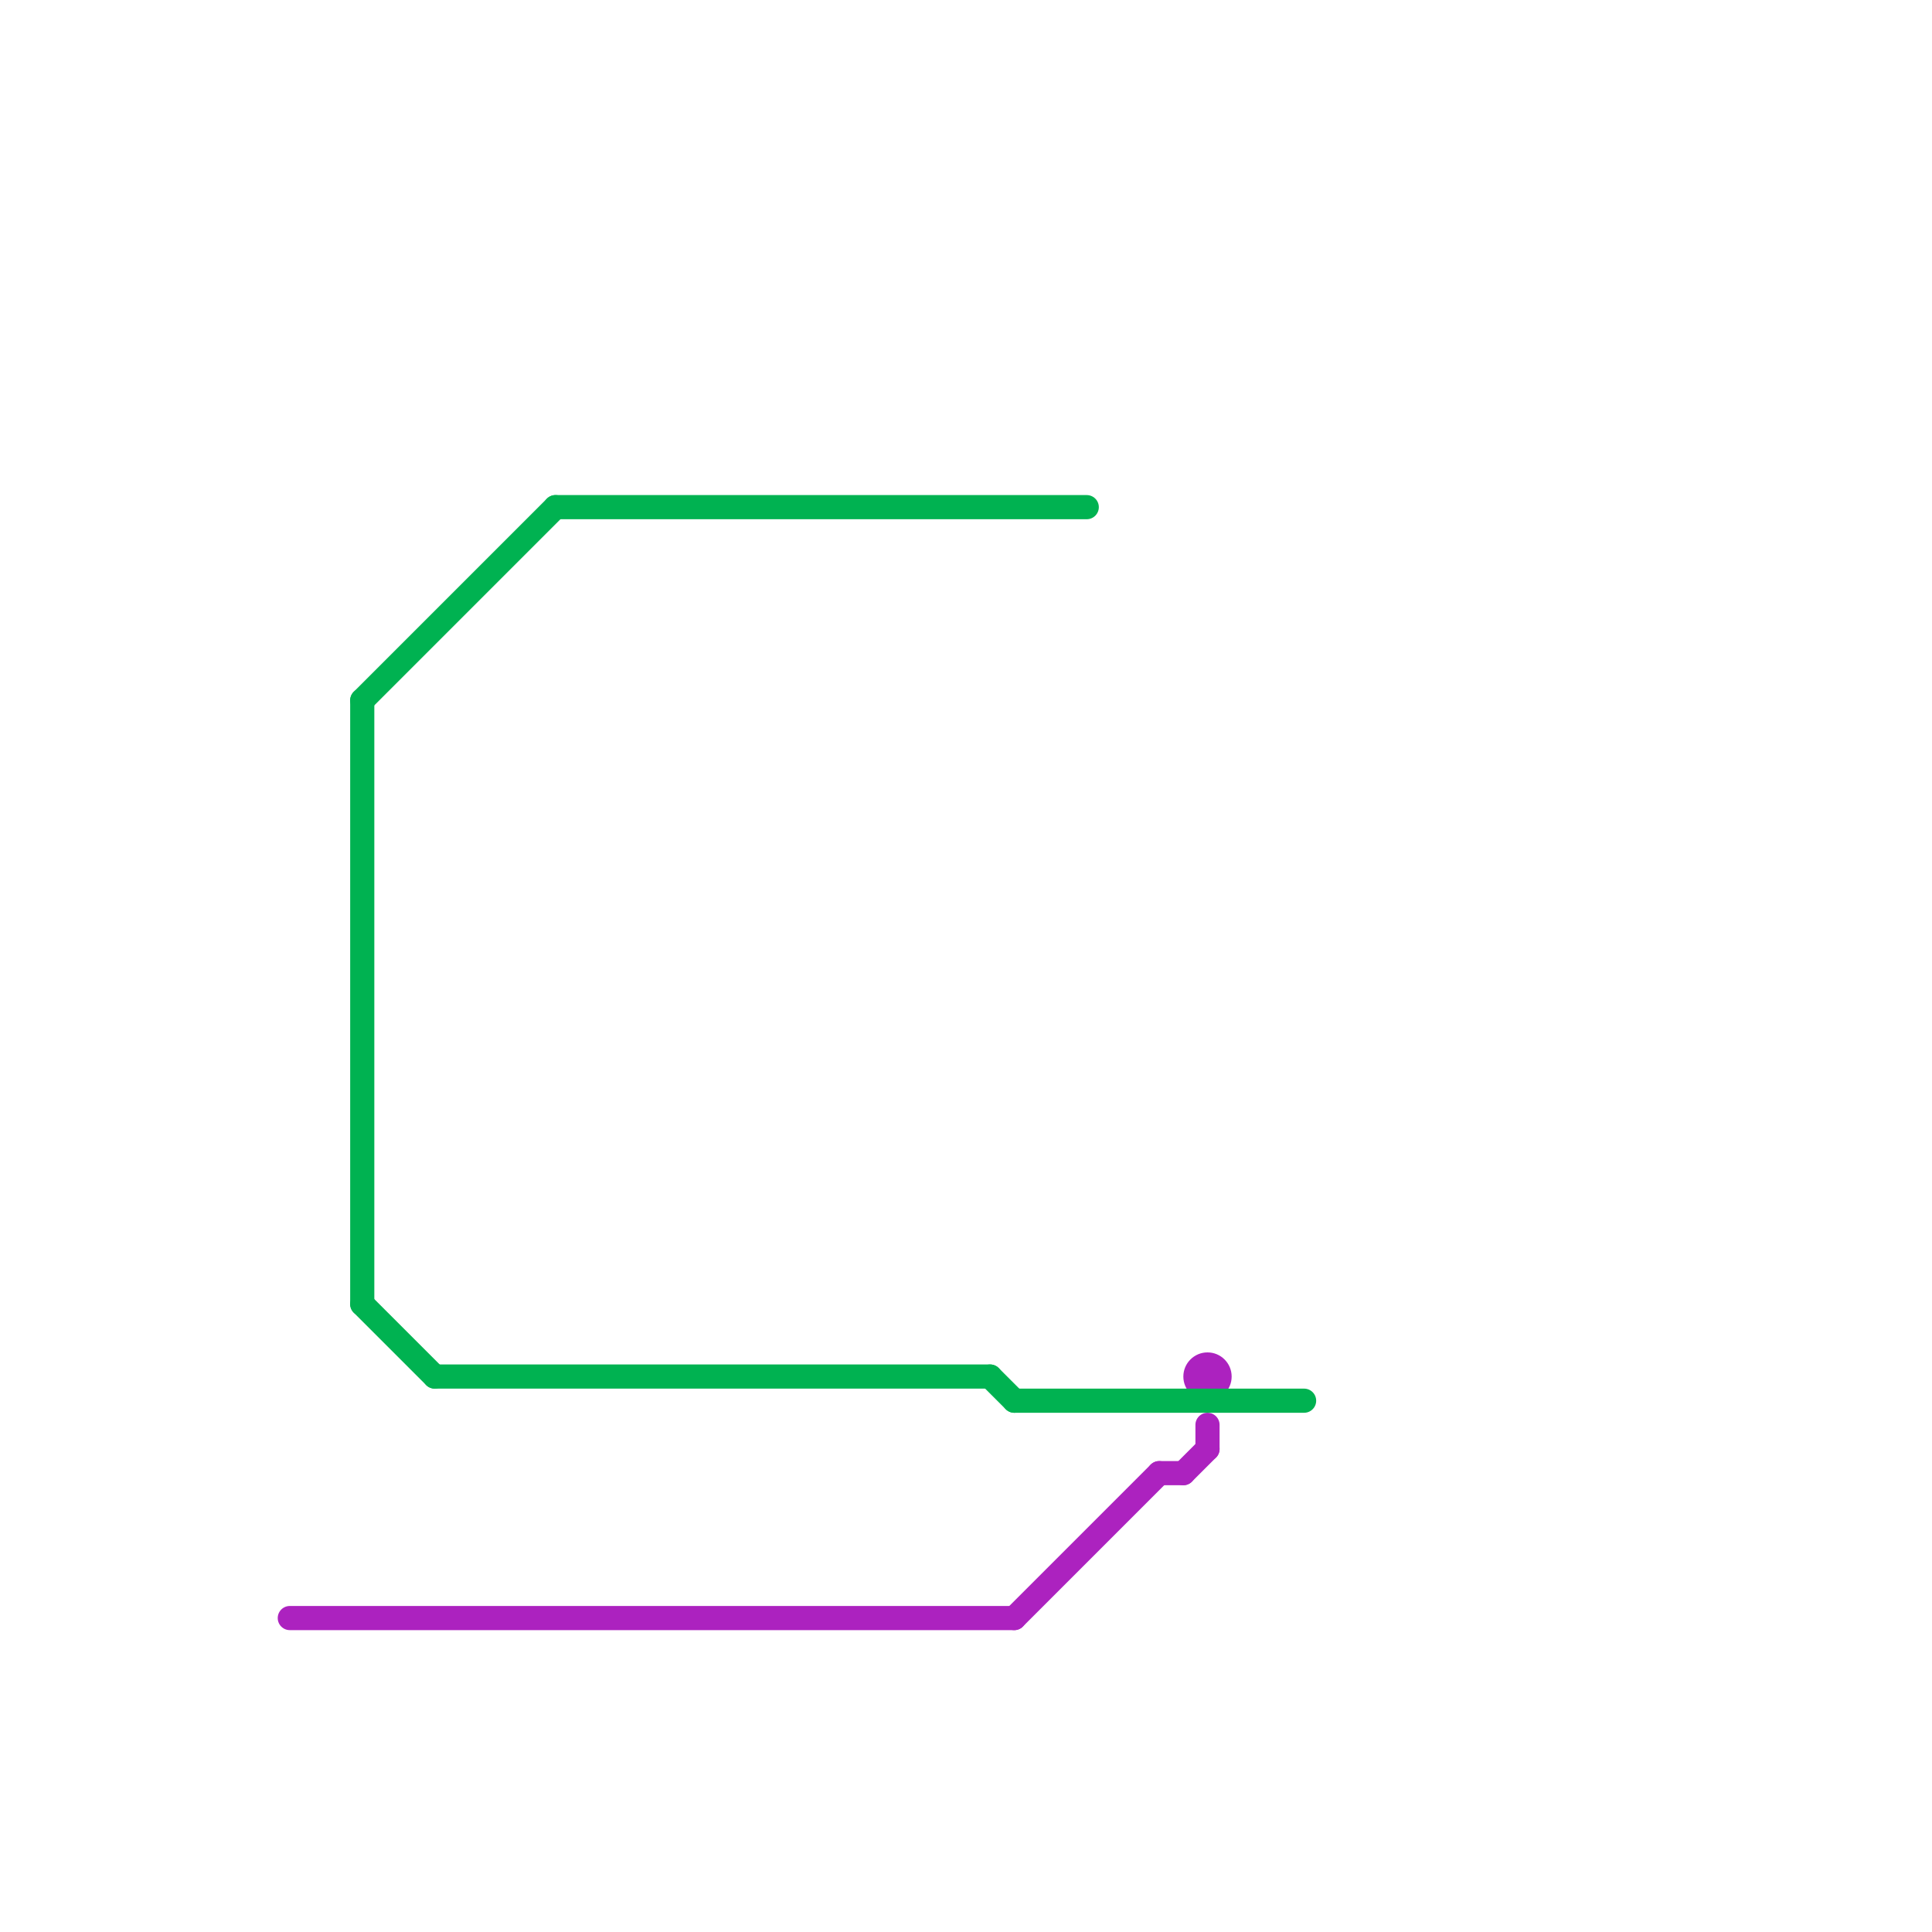 
<svg version="1.1" xmlns="http://www.w3.org/2000/svg" viewBox="0 0 80 80">
<style>text { font: 1px Helvetica; font-weight: 600; white-space: pre; dominant-baseline: central; } line { stroke-width: 1; fill: none; stroke-linecap: round; stroke-linejoin: round; } .c0 { stroke: #ac22bf } .c1 { stroke: #00b251 }</style><defs><g id="wm-xf"><circle r="1.2" fill="#000"/><circle r="0.9" fill="#fff"/><circle r="0.6" fill="#000"/><circle r="0.3" fill="#fff"/></g><g id="wm"><circle r="0.6" fill="#000"/><circle r="0.3" fill="#fff"/></g></defs><line class="c0" x1="12" y1="67" x2="42" y2="67"/><line class="c0" x1="49" y1="61" x2="50" y2="60"/><line class="c0" x1="48" y1="61" x2="49" y2="61"/><line class="c0" x1="42" y1="67" x2="48" y2="61"/><line class="c0" x1="50" y1="59" x2="50" y2="60"/><circle cx="50" cy="57" r="1" fill="#ac22bf" /><line class="c1" x1="18" y1="57" x2="41" y2="57"/><line class="c1" x1="15" y1="54" x2="18" y2="57"/><line class="c1" x1="23" y1="21" x2="45" y2="21"/><line class="c1" x1="15" y1="29" x2="23" y2="21"/><line class="c1" x1="42" y1="58" x2="54" y2="58"/><line class="c1" x1="41" y1="57" x2="42" y2="58"/><line class="c1" x1="15" y1="29" x2="15" y2="54"/>
</svg>
